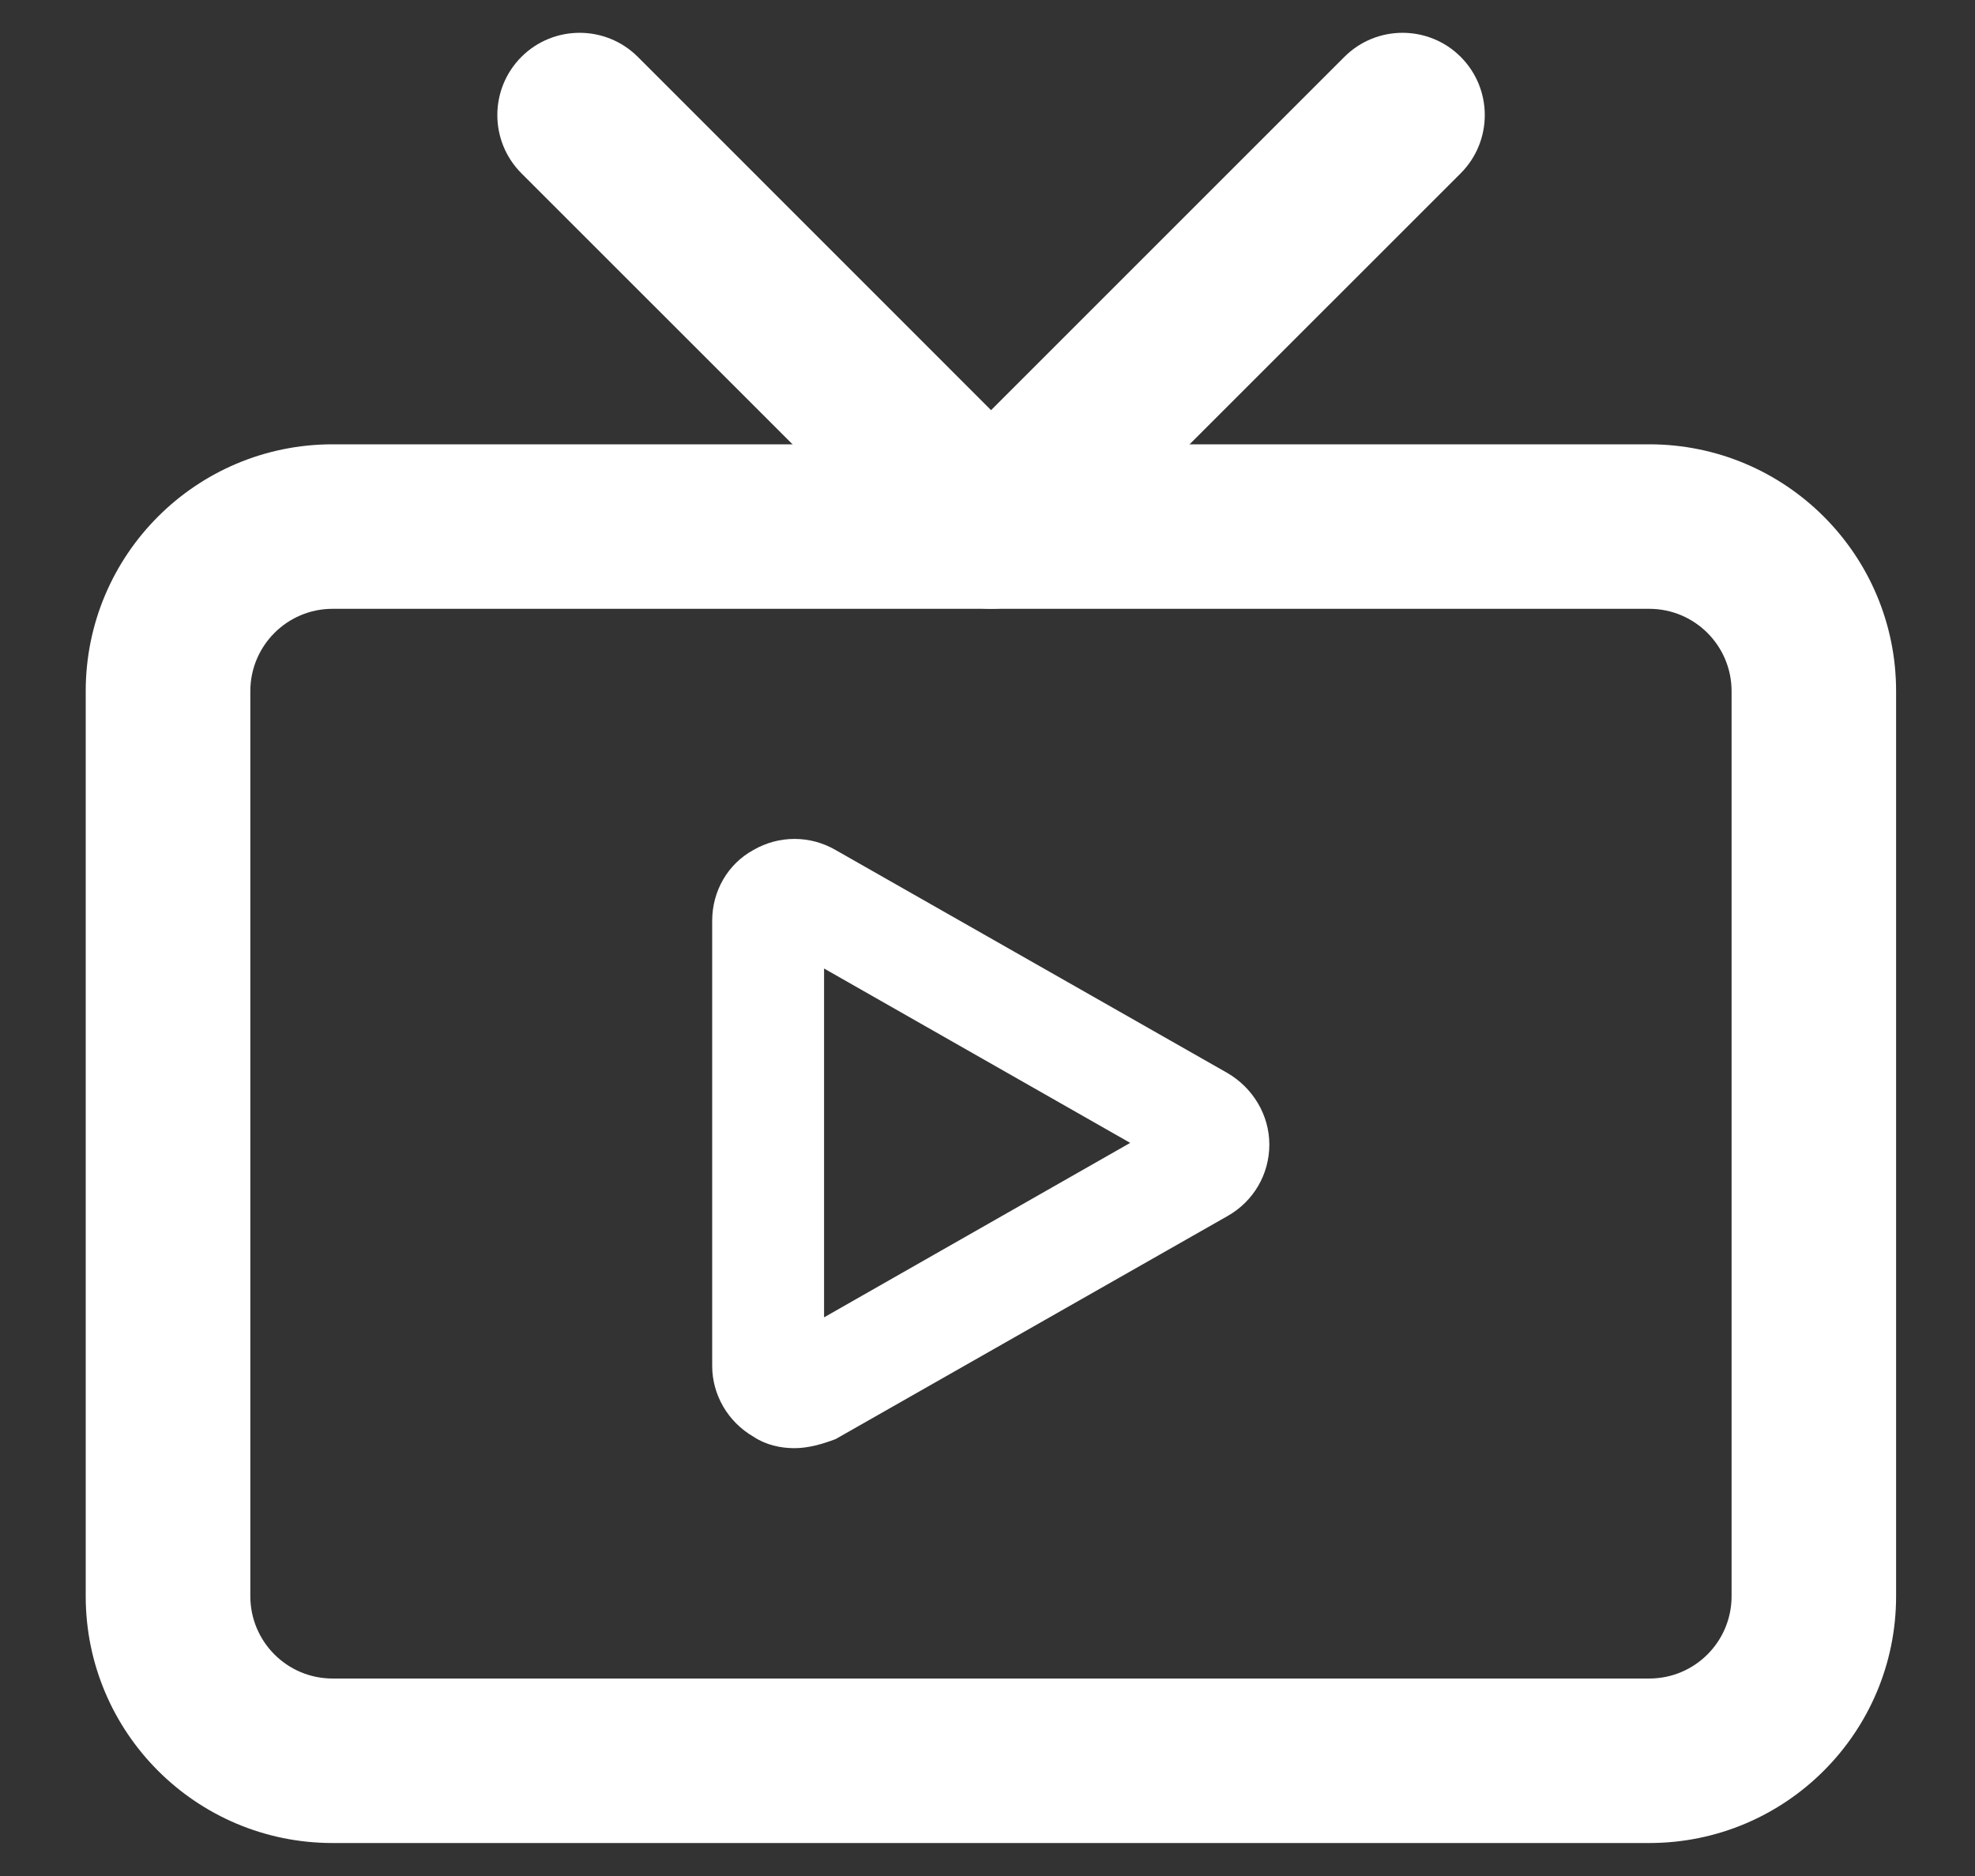 <?xml version="1.0" encoding="utf-8"?><svg width="20" height="19" viewBox="0 0 20 19" xmlns="http://www.w3.org/2000/svg" xmlns:xlink="http://www.w3.org/1999/xlink" style="fill: none"><rect x="0" y="0" width="20" height="19" fill="#333333" stroke="none"/><path d="M3.368 6.166C2.908 6.166 2.535 6.54 2.535 7V16.166C2.535 16.627 2.908 17 3.368 17H16.701C17.162 17 17.535 16.627 17.535 16.166V7C17.535 6.54 17.162 6.166 16.701 6.166H3.368ZM0.868 7C0.868 5.619 1.987 4.5 3.368 4.5H16.701C18.082 4.5 19.201 5.619 19.201 7V16.166C19.201 17.547 18.082 18.666 16.701 18.666H3.368C1.987 18.666 0.868 17.547 0.868 16.166V7Z" style="fill-rule: evenodd; clip-rule: evenodd; fill: #ffffff" /><path d="M5.28 0.576C5.606 0.251 6.133 0.251 6.459 0.576L10.036 4.154L13.614 0.576C13.939 0.251 14.467 0.251 14.792 0.576C15.117 0.902 15.117 1.429 14.792 1.755L10.625 5.921C10.3 6.247 9.772 6.247 9.447 5.921L5.28 1.755C4.955 1.429 4.955 0.902 5.28 0.576Z" style="fill-rule: evenodd; clip-rule: evenodd; fill: #ffffff" /><path d="M8.045 14.667C7.904 14.667 7.754 14.634 7.629 14.55C7.37 14.4 7.212 14.125 7.212 13.834V9.325C7.212 9.025 7.37 8.75 7.629 8.609C7.887 8.459 8.204 8.459 8.462 8.609L12.429 10.867C12.687 11.017 12.854 11.292 12.854 11.592C12.854 11.892 12.695 12.167 12.429 12.317L8.462 14.575C8.329 14.625 8.187 14.667 8.045 14.667ZM8.345 9.809V13.342L11.445 11.575L8.345 9.809Z" style="fill: #ffffff" /></svg>